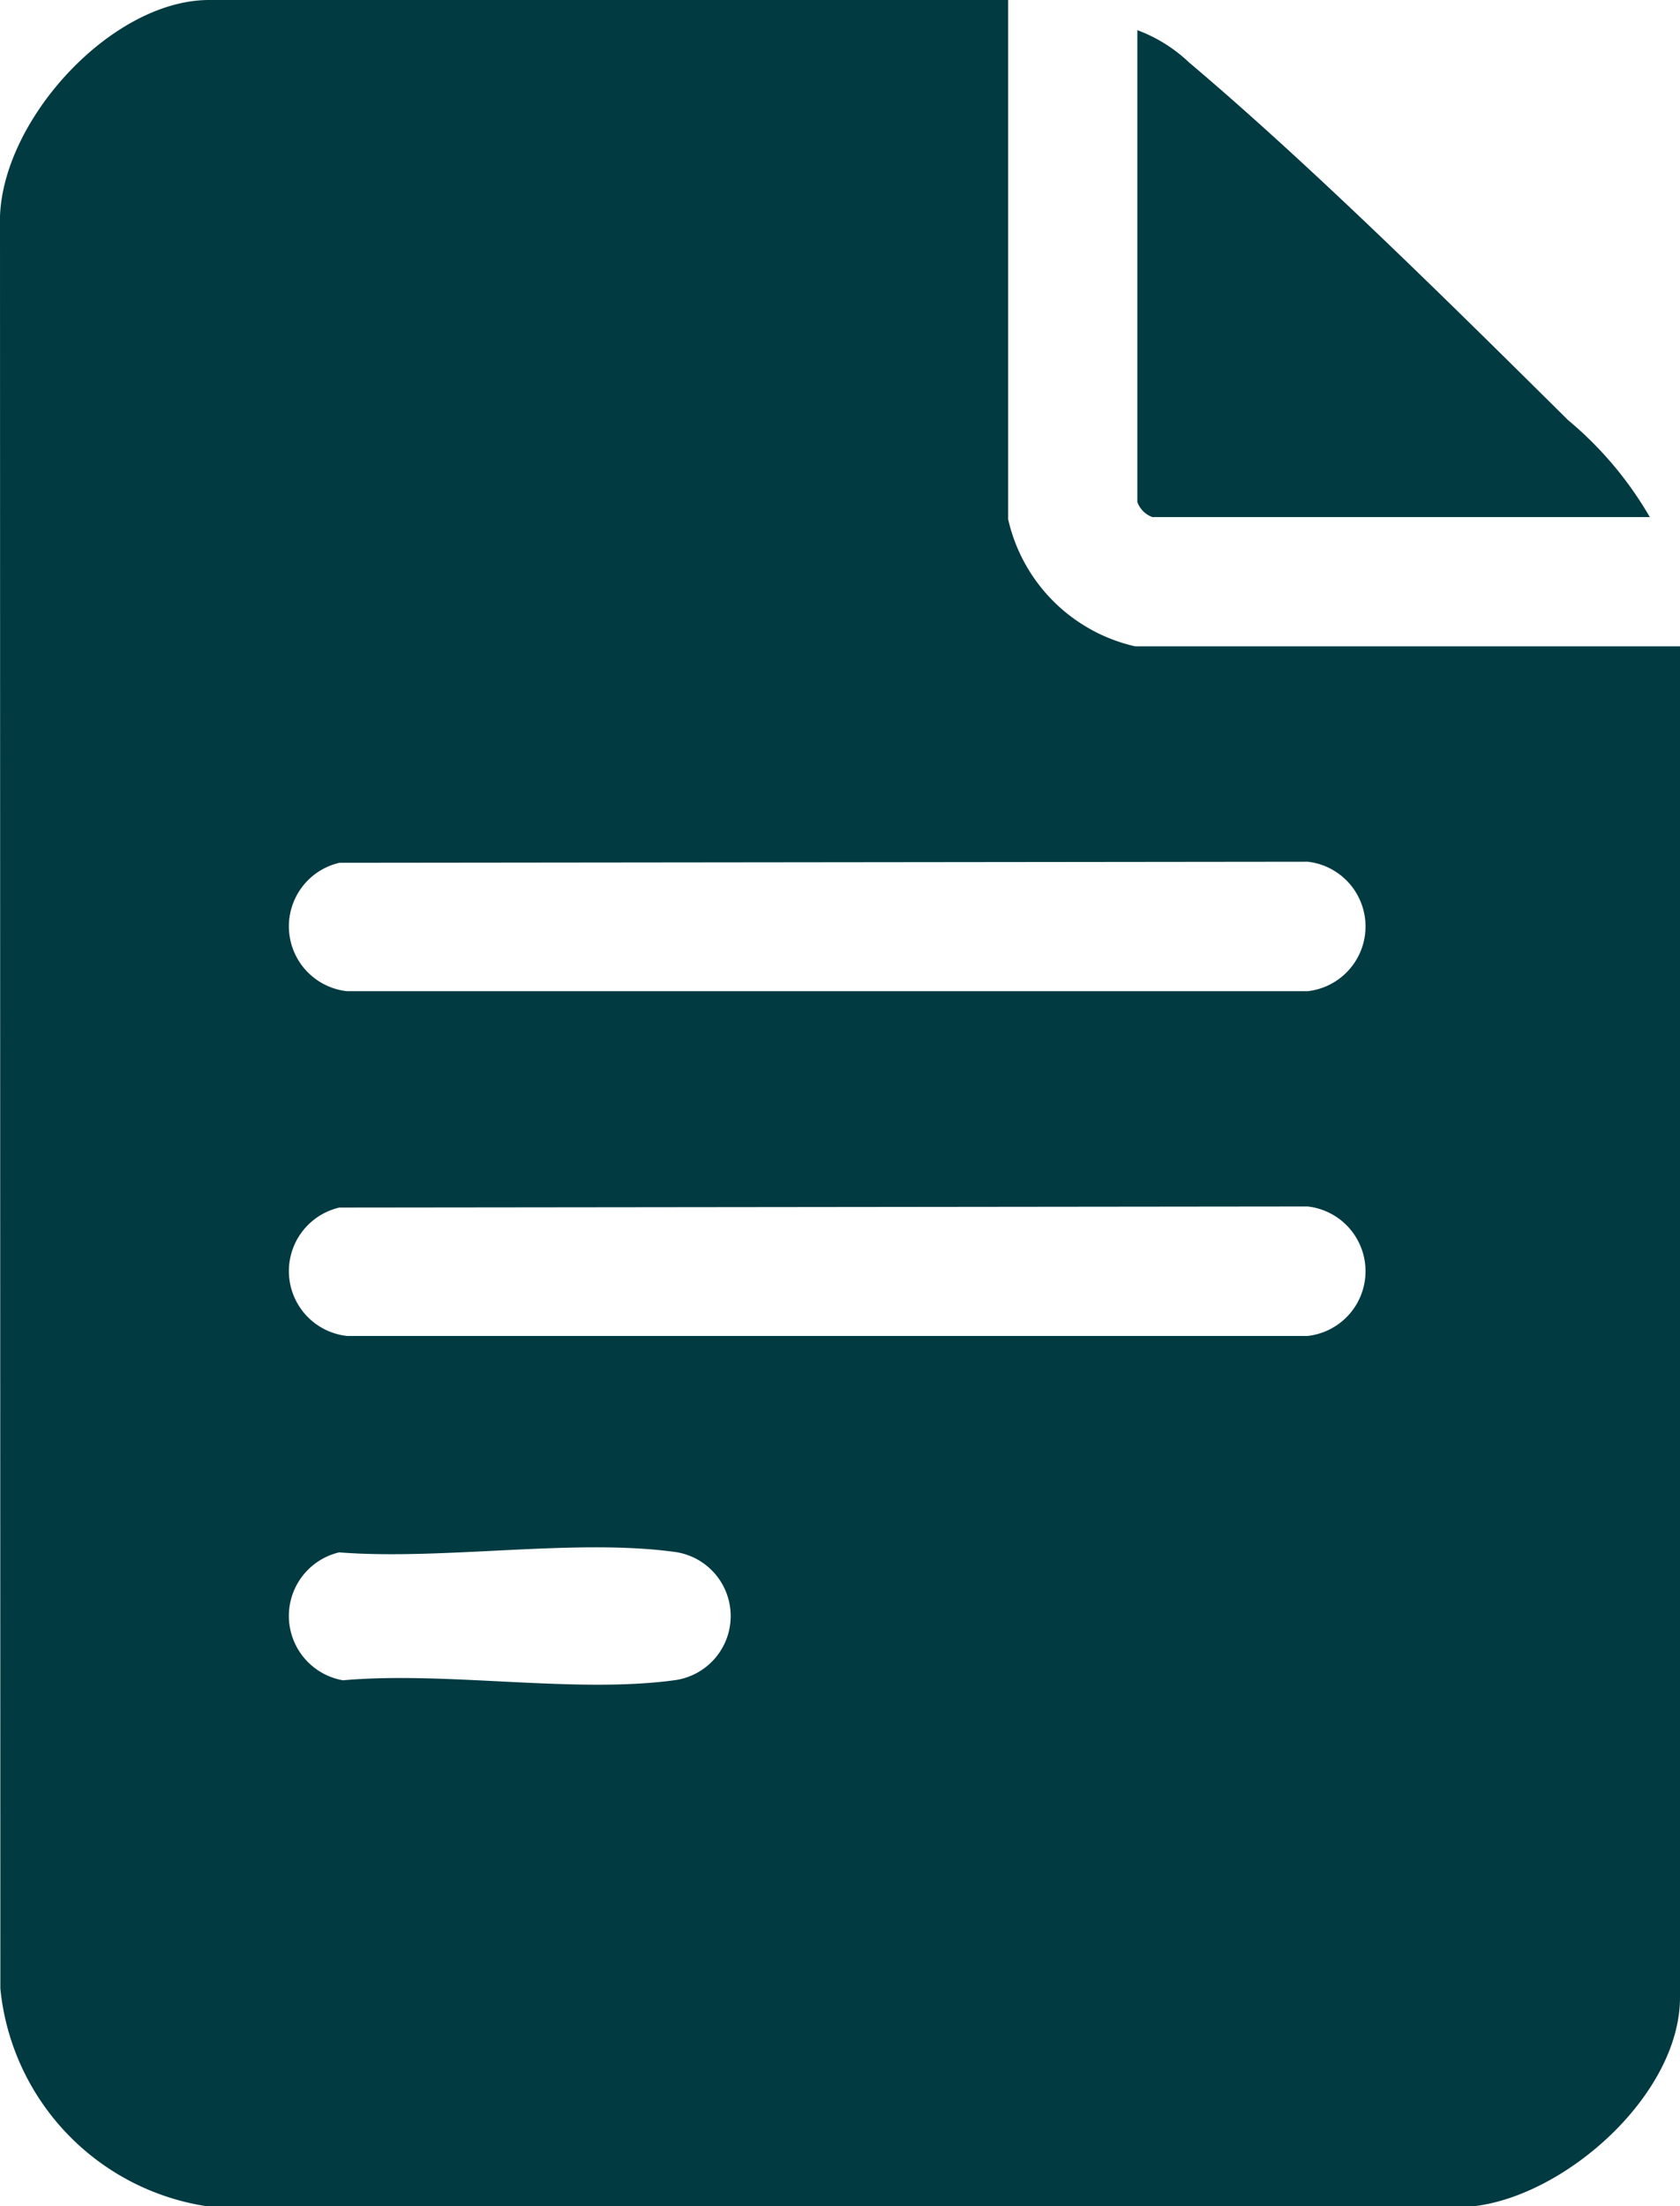 <?xml version="1.0" encoding="UTF-8"?>
<svg xmlns="http://www.w3.org/2000/svg" xmlns:xlink="http://www.w3.org/1999/xlink" id="Gruppe_113" data-name="Gruppe 113" width="37.386" height="49.072" viewBox="0 0 37.386 49.072">
  <defs>
    <clipPath id="clip-path">
      <rect id="Rechteck_206" data-name="Rechteck 206" width="37.386" height="49.072" fill="#013a41"></rect>
    </clipPath>
  </defs>
  <g id="Gruppe_109" data-name="Gruppe 109">
    <g id="Gruppe_108" data-name="Gruppe 108" clip-path="url(#clip-path)">
      <path id="Pfad_669" data-name="Pfad 669" d="M4.608,49.072a5.438,5.438,0,0,1-4.6-4.842L0,5.027C-.082,2.8,2.43,0,4.655,0H22.435V11.549a3.747,3.747,0,0,0,2.827,2.827H37.386V44.424c0,2.161-2.542,4.416-4.6,4.648Zm19.125-29.9-16.18.018a1.451,1.451,0,0,0,.168,2.856H29.1a1.449,1.449,0,0,0,0-2.88l-5.366.006M7.553,26.858a1.451,1.451,0,0,0,.168,2.856H29.1a1.449,1.449,0,0,0,0-2.88Zm0,7.668a1.453,1.453,0,0,0,.08,2.847c2.291-.206,5.142.3,7.365,0a1.44,1.44,0,0,0,0-2.858c-2.24-.3-5.137.192-7.446.013" transform="translate(0)" fill="#013a41"></path>
      <path id="Pfad_670" data-name="Pfad 670" d="M274.96,17.816H263.89a.559.559,0,0,1-.335-.335V6.986a3.368,3.368,0,0,1,1.151.718c2.745,2.319,5.852,5.4,8.434,7.955a8.061,8.061,0,0,1,1.82,2.158" transform="translate(-238.245 -6.315)" fill="#013a41"></path>
    </g>
  </g>
</svg>
